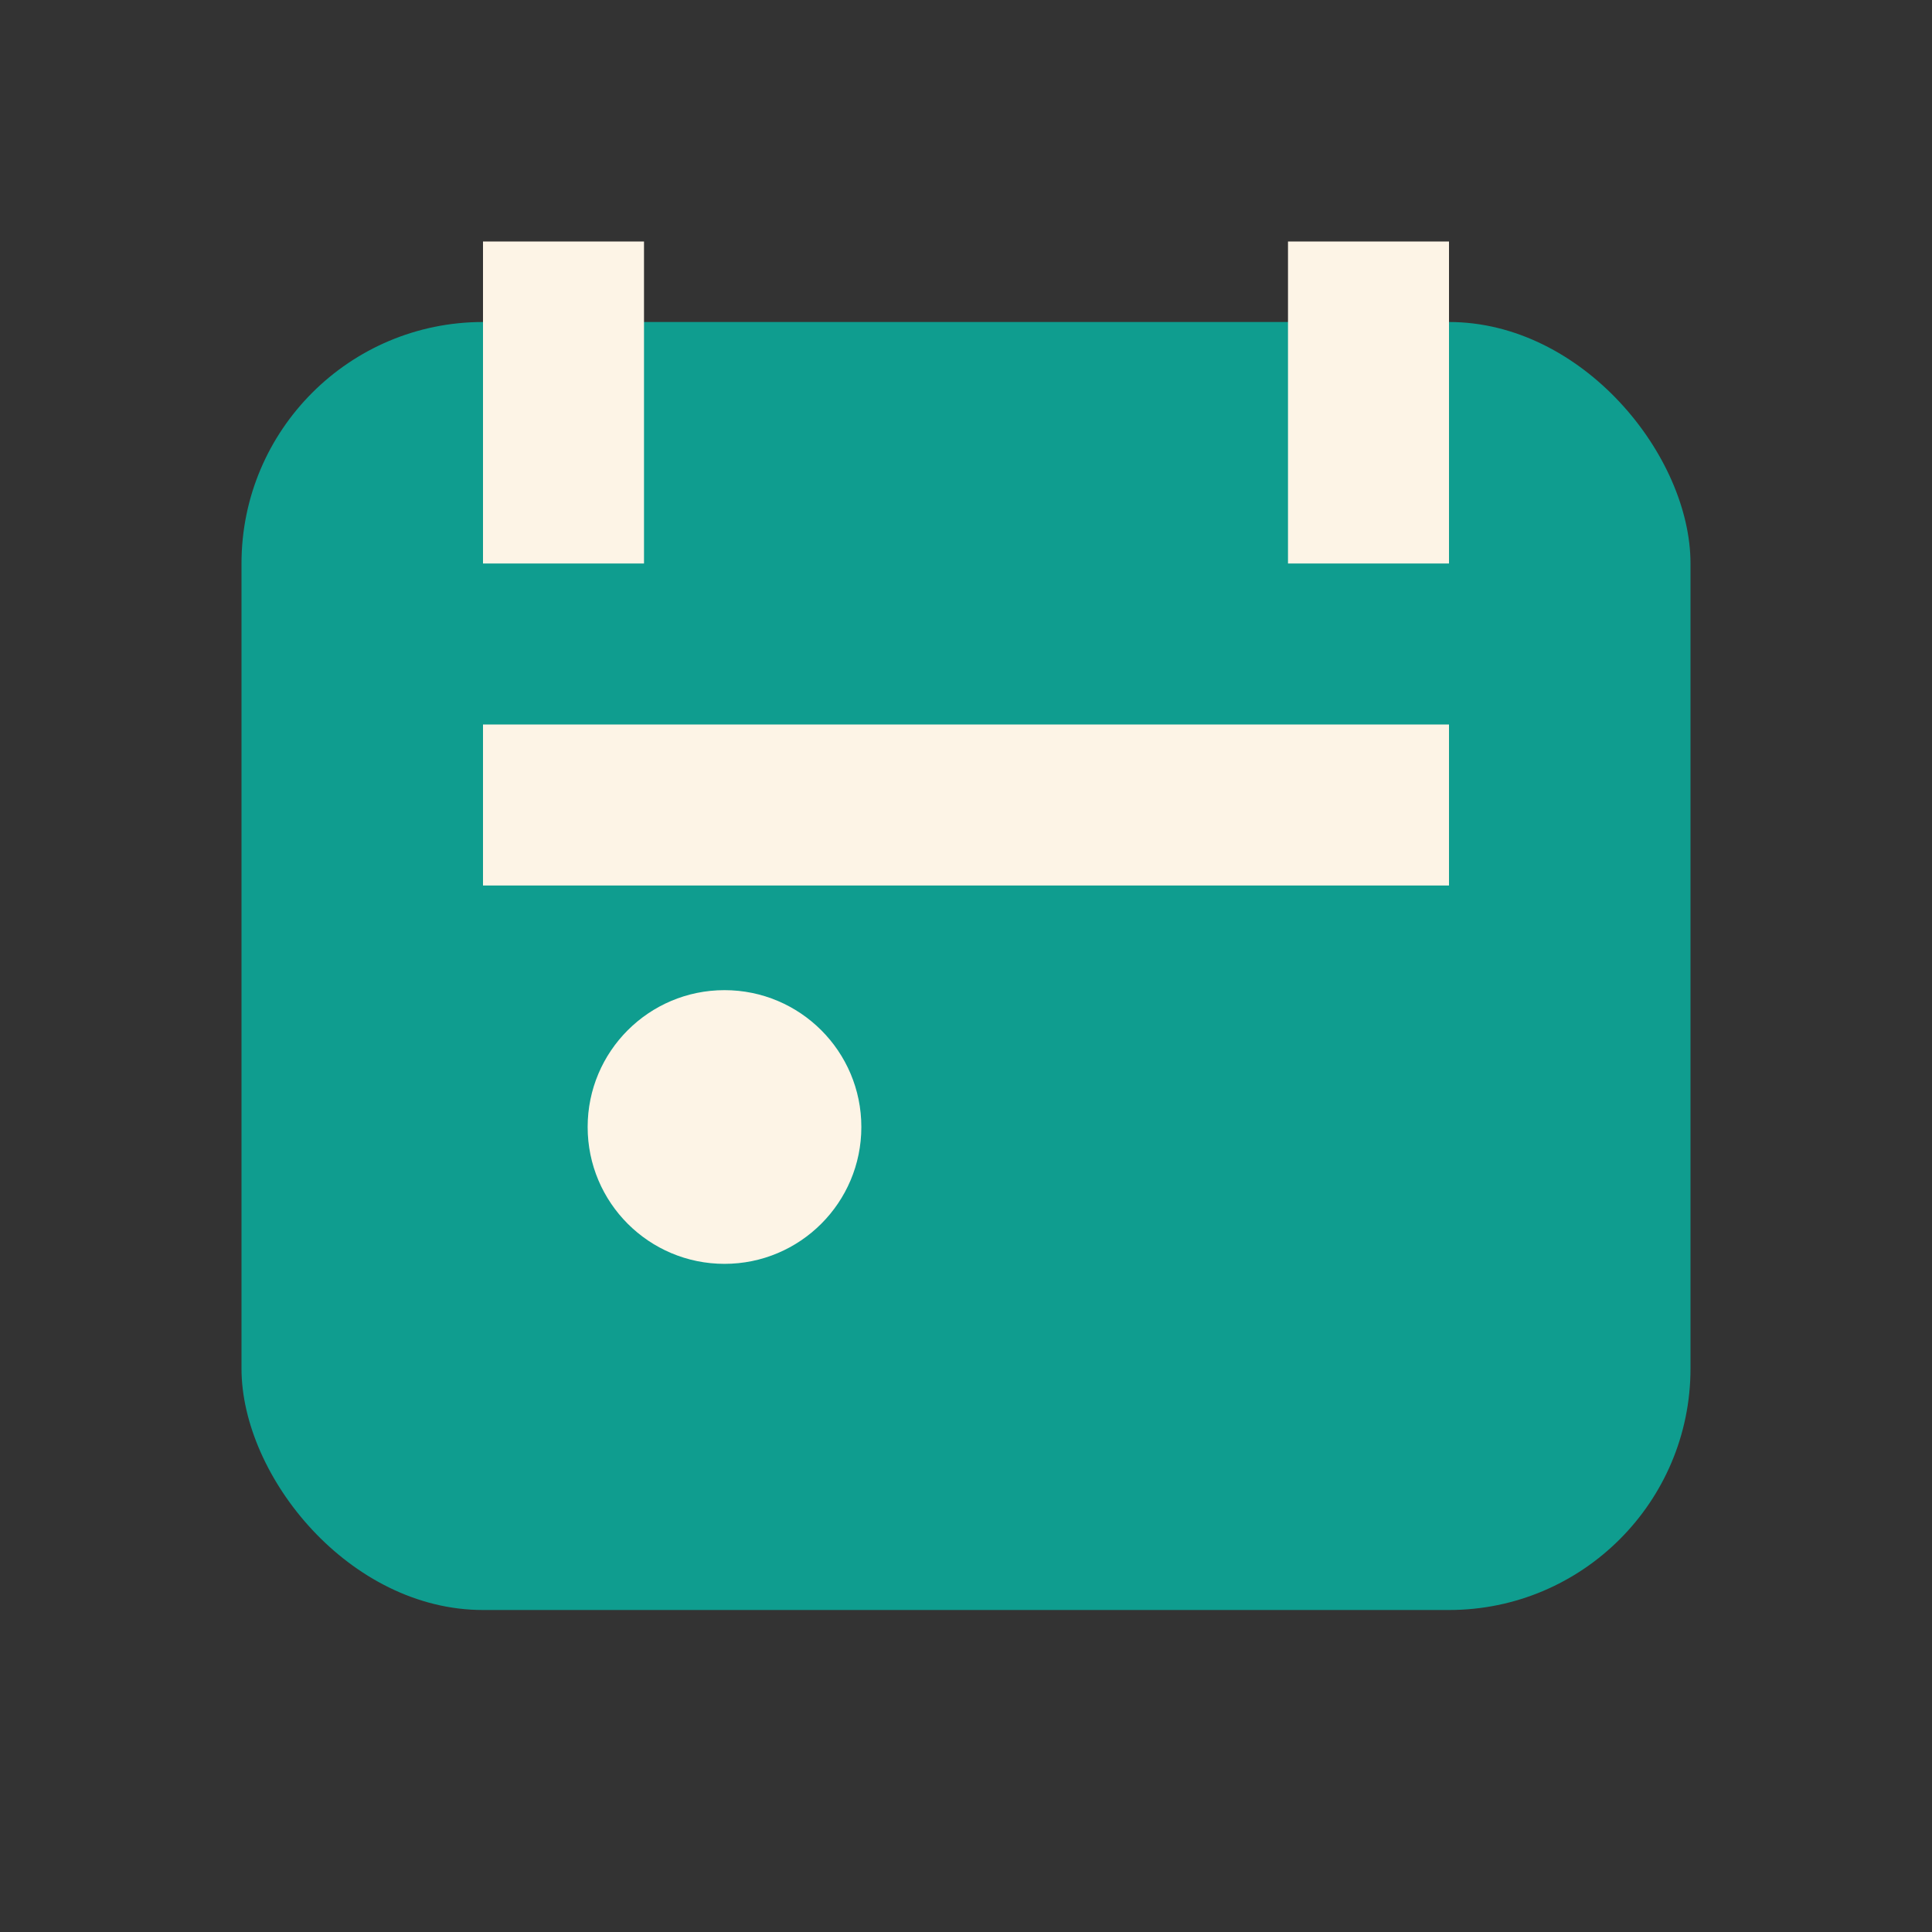 <svg xmlns='http://www.w3.org/2000/svg' width='18' height='18' viewBox='0 0 24 24'><rect x="0" y="0" width="24" height="24" fill="#333333" stroke="none"/><rect x='3' y='4' width='18' height='16' rx='3' fill='#0F9D8F'/><path d='M7 3v4M17 3v4' stroke='#FDF4E6' stroke-width='2'/><path d='M6 10h12' stroke='#FDF4E6' stroke-width='2'/><circle cx='9' cy='14' r='1.7' fill='#FDF4E6'/></svg>
